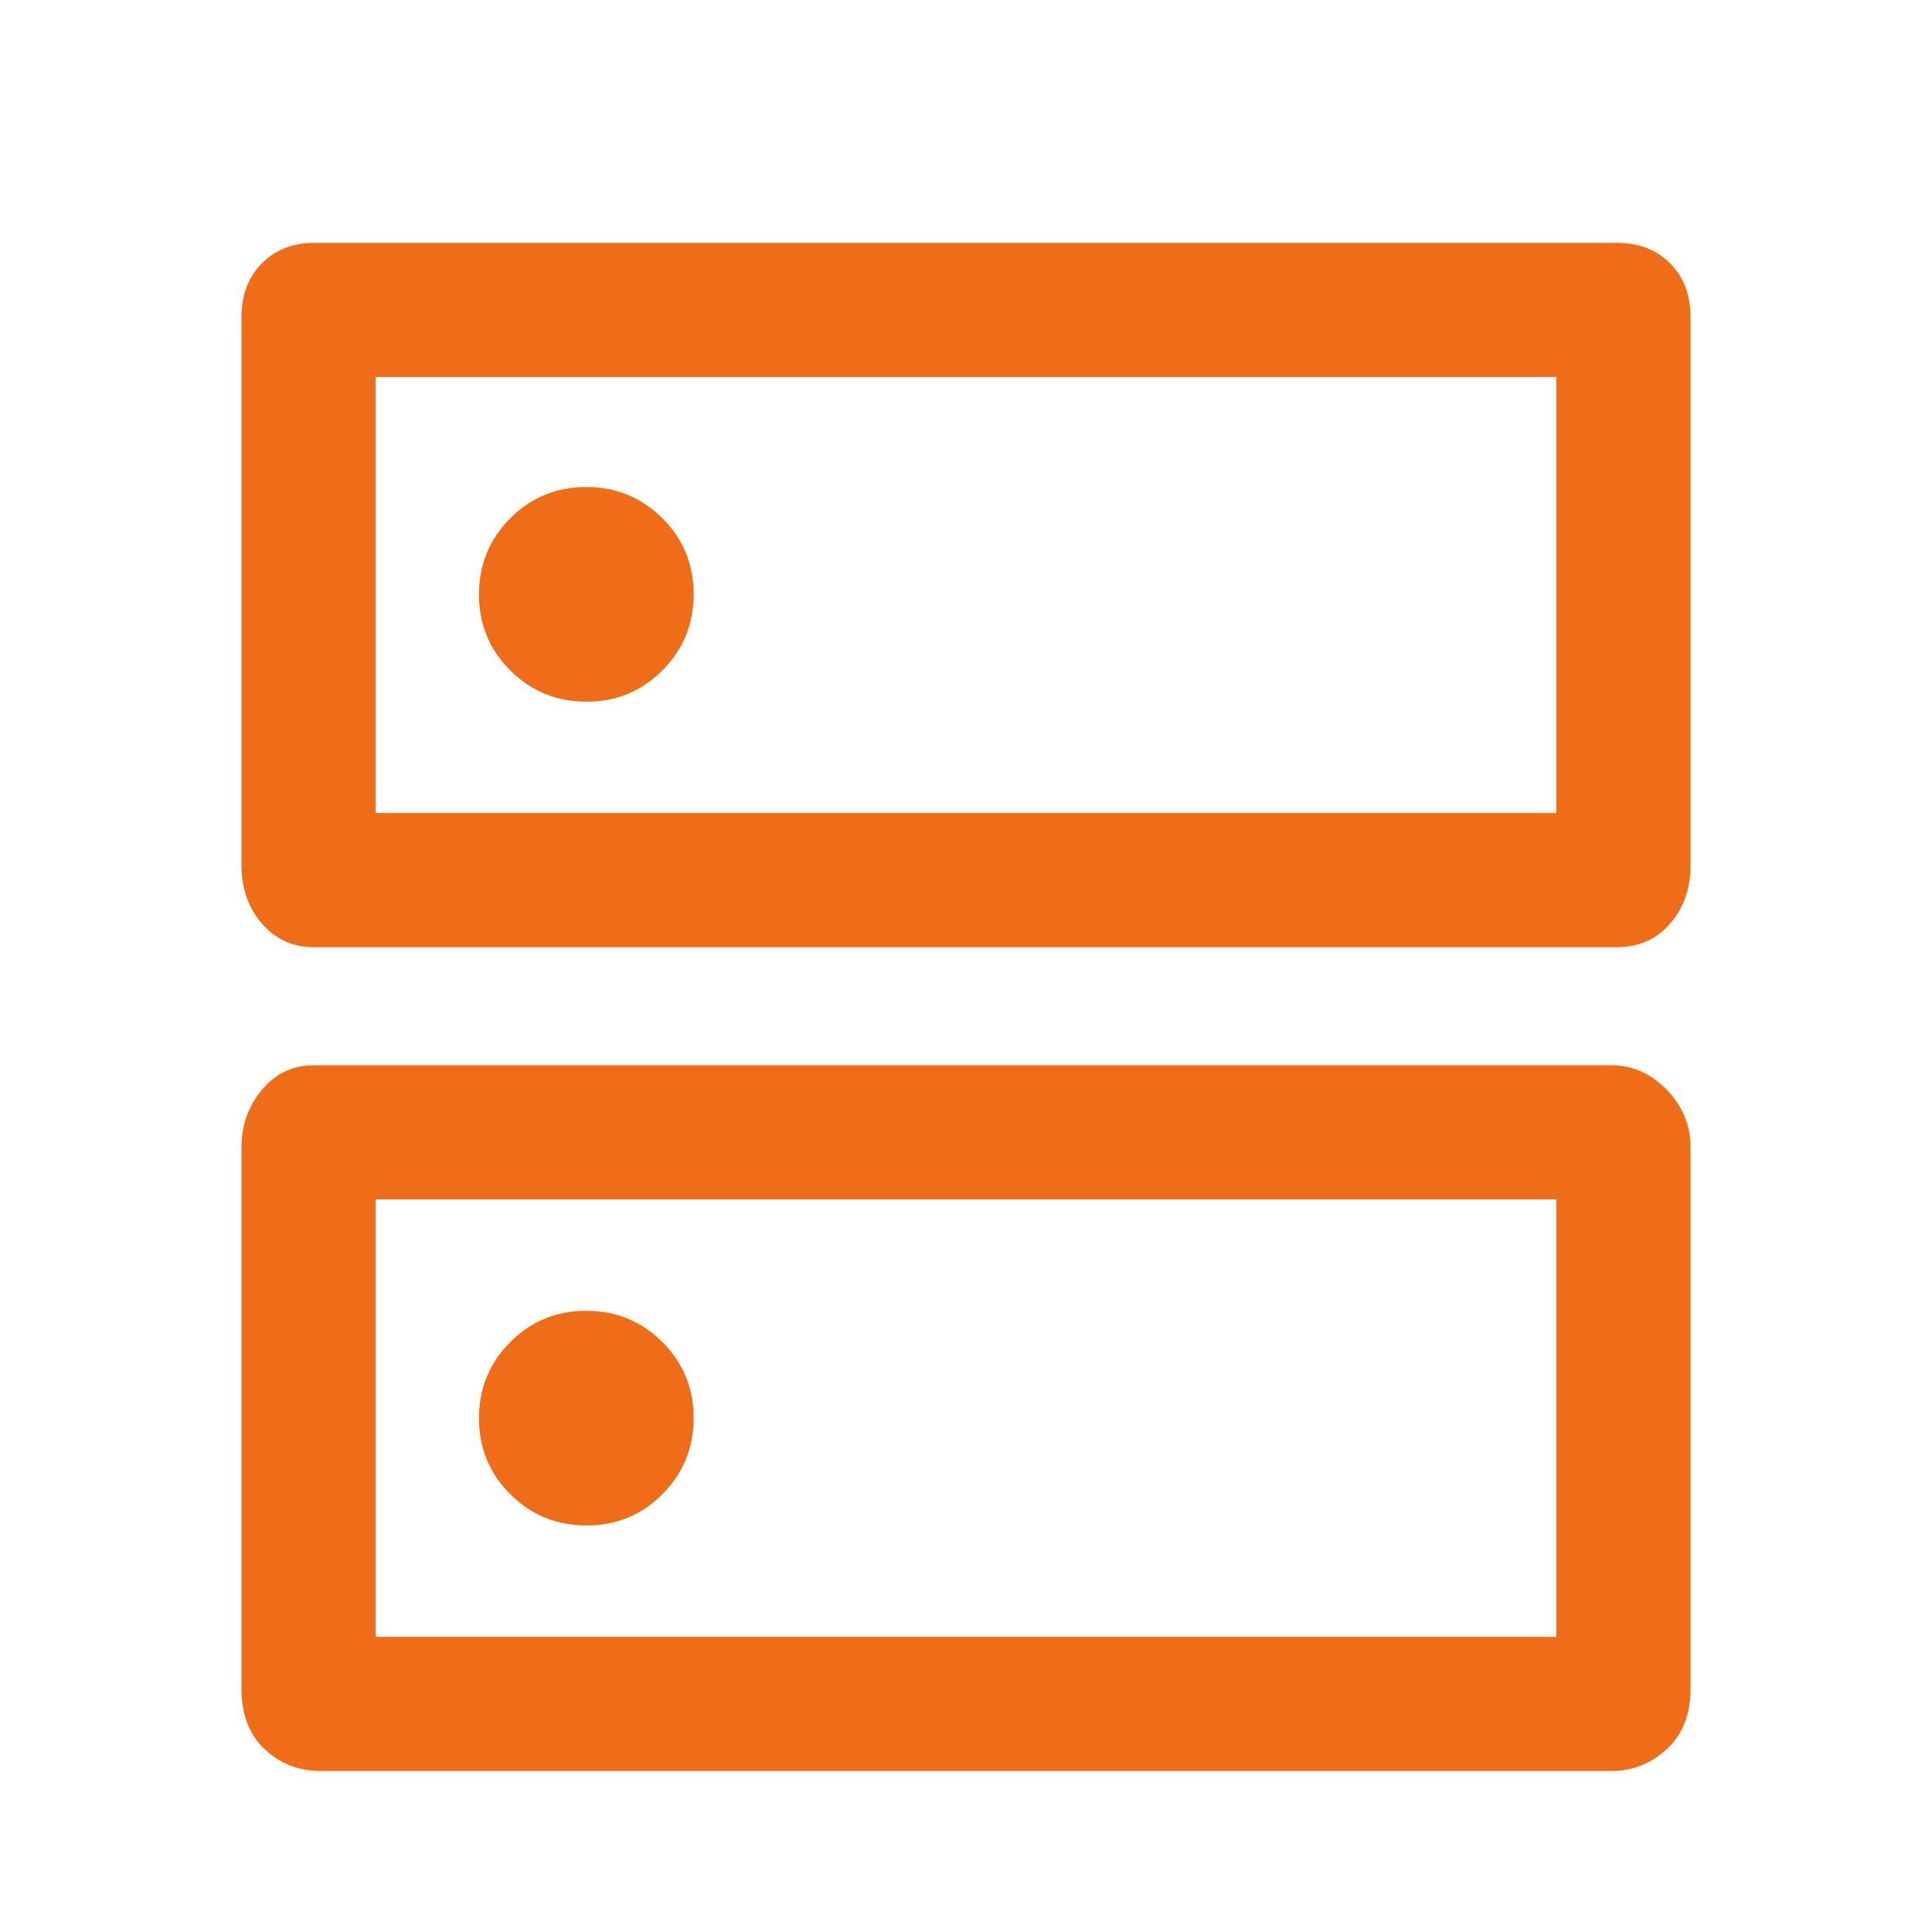 <svg xmlns="http://www.w3.org/2000/svg" height="35px" viewBox="0 -960 960 960" width="35px" fill="#ef6d19"><path d="M291.25-718q-22.25 0-37.75 15.58T238-664.59q0 22.26 15.58 37.76 15.58 15.5 37.83 15.5 22.26 0 37.76-15.58 15.5-15.58 15.5-37.84 0-22.25-15.58-37.75T291.25-718Zm0 409.33q-22.25 0-37.75 15.58T238-255.25q0 22.25 15.58 37.75t37.83 15.5q22.26 0 37.76-15.58 15.5-15.58 15.5-37.83 0-22.26-15.58-37.76-15.58-15.5-37.84-15.5ZM156-839.33h647.33q16.34 0 26.5 10.16Q840-819 840-802.46V-530q0 17.28-10.17 28.97-10.16 11.7-26.5 11.7H156q-15.67 0-25.83-11.7Q120-512.72 120-530v-272.46q0-16.54 10.17-26.71 10.16-10.16 25.83-10.16Zm30.67 66.66V-556h586.66v-216.67H186.67Zm-30.67 342h644.67q15.66 0 27.5 12.17Q840-406.33 840-389.98v269.31q0 19-11.83 29.84Q816.33-80 800.67-80H159.33Q143-80 131.5-90.83 120-101.67 120-120.67v-269.31q0-16.35 10.17-28.52 10.16-12.17 25.83-12.17ZM186.67-364v217.33h586.66V-364H186.67Zm0-408.67V-556v-216.67Zm0 408.67v217.33V-364Z"/></svg>